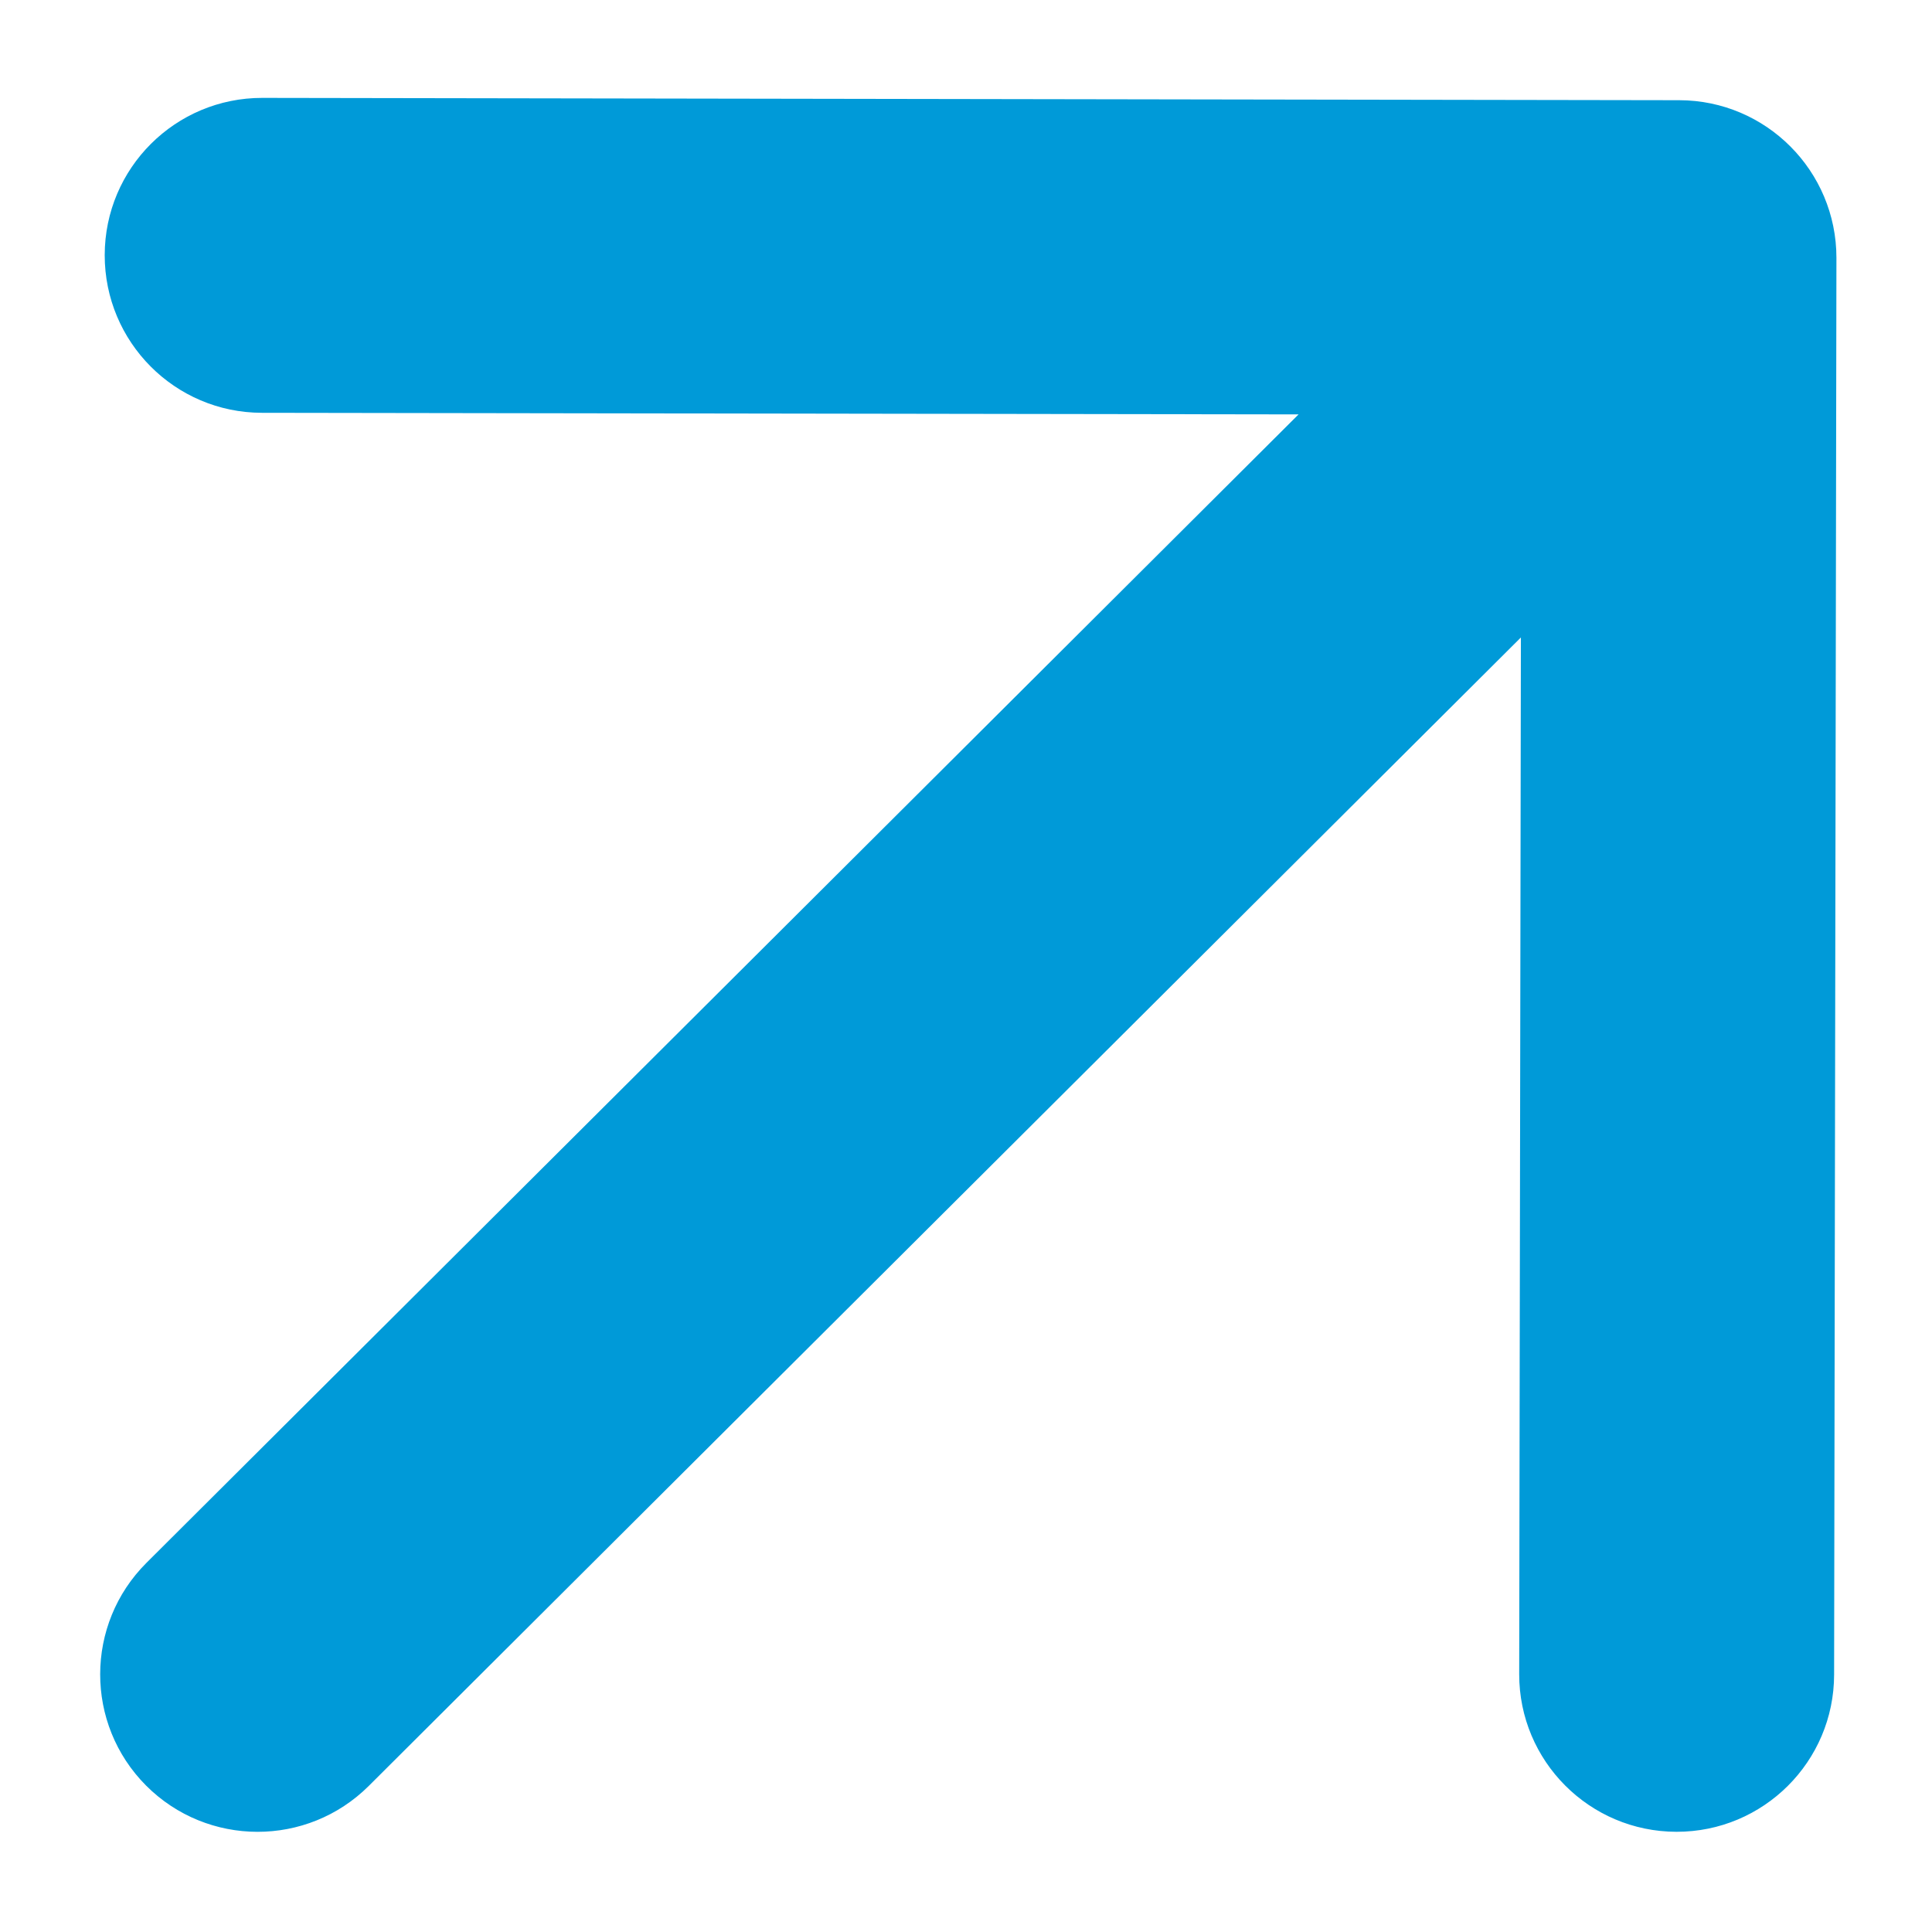 <svg width="15" height="15" viewBox="0 0 15 15" fill="none" xmlns="http://www.w3.org/2000/svg">
<path d="M1.137 12.134C0.659 12.611 0.658 13.385 1.134 13.863C1.611 14.341 2.385 14.342 2.863 13.866L2 13L1.137 12.134ZM14.258 2.002C14.258 1.327 13.712 0.779 13.037 0.778L2.037 0.76C1.362 0.759 0.814 1.305 0.813 1.98C0.812 2.655 1.358 3.204 2.033 3.205L11.811 3.22L11.795 12.998C11.794 13.673 12.341 14.221 13.016 14.222C13.691 14.223 14.239 13.677 14.24 13.002L14.258 2.002ZM2 13L2.863 13.866L13.898 2.866L13.035 2L12.172 1.134L1.137 12.134L2 13Z" fill="#009AD8"/>
</svg>
